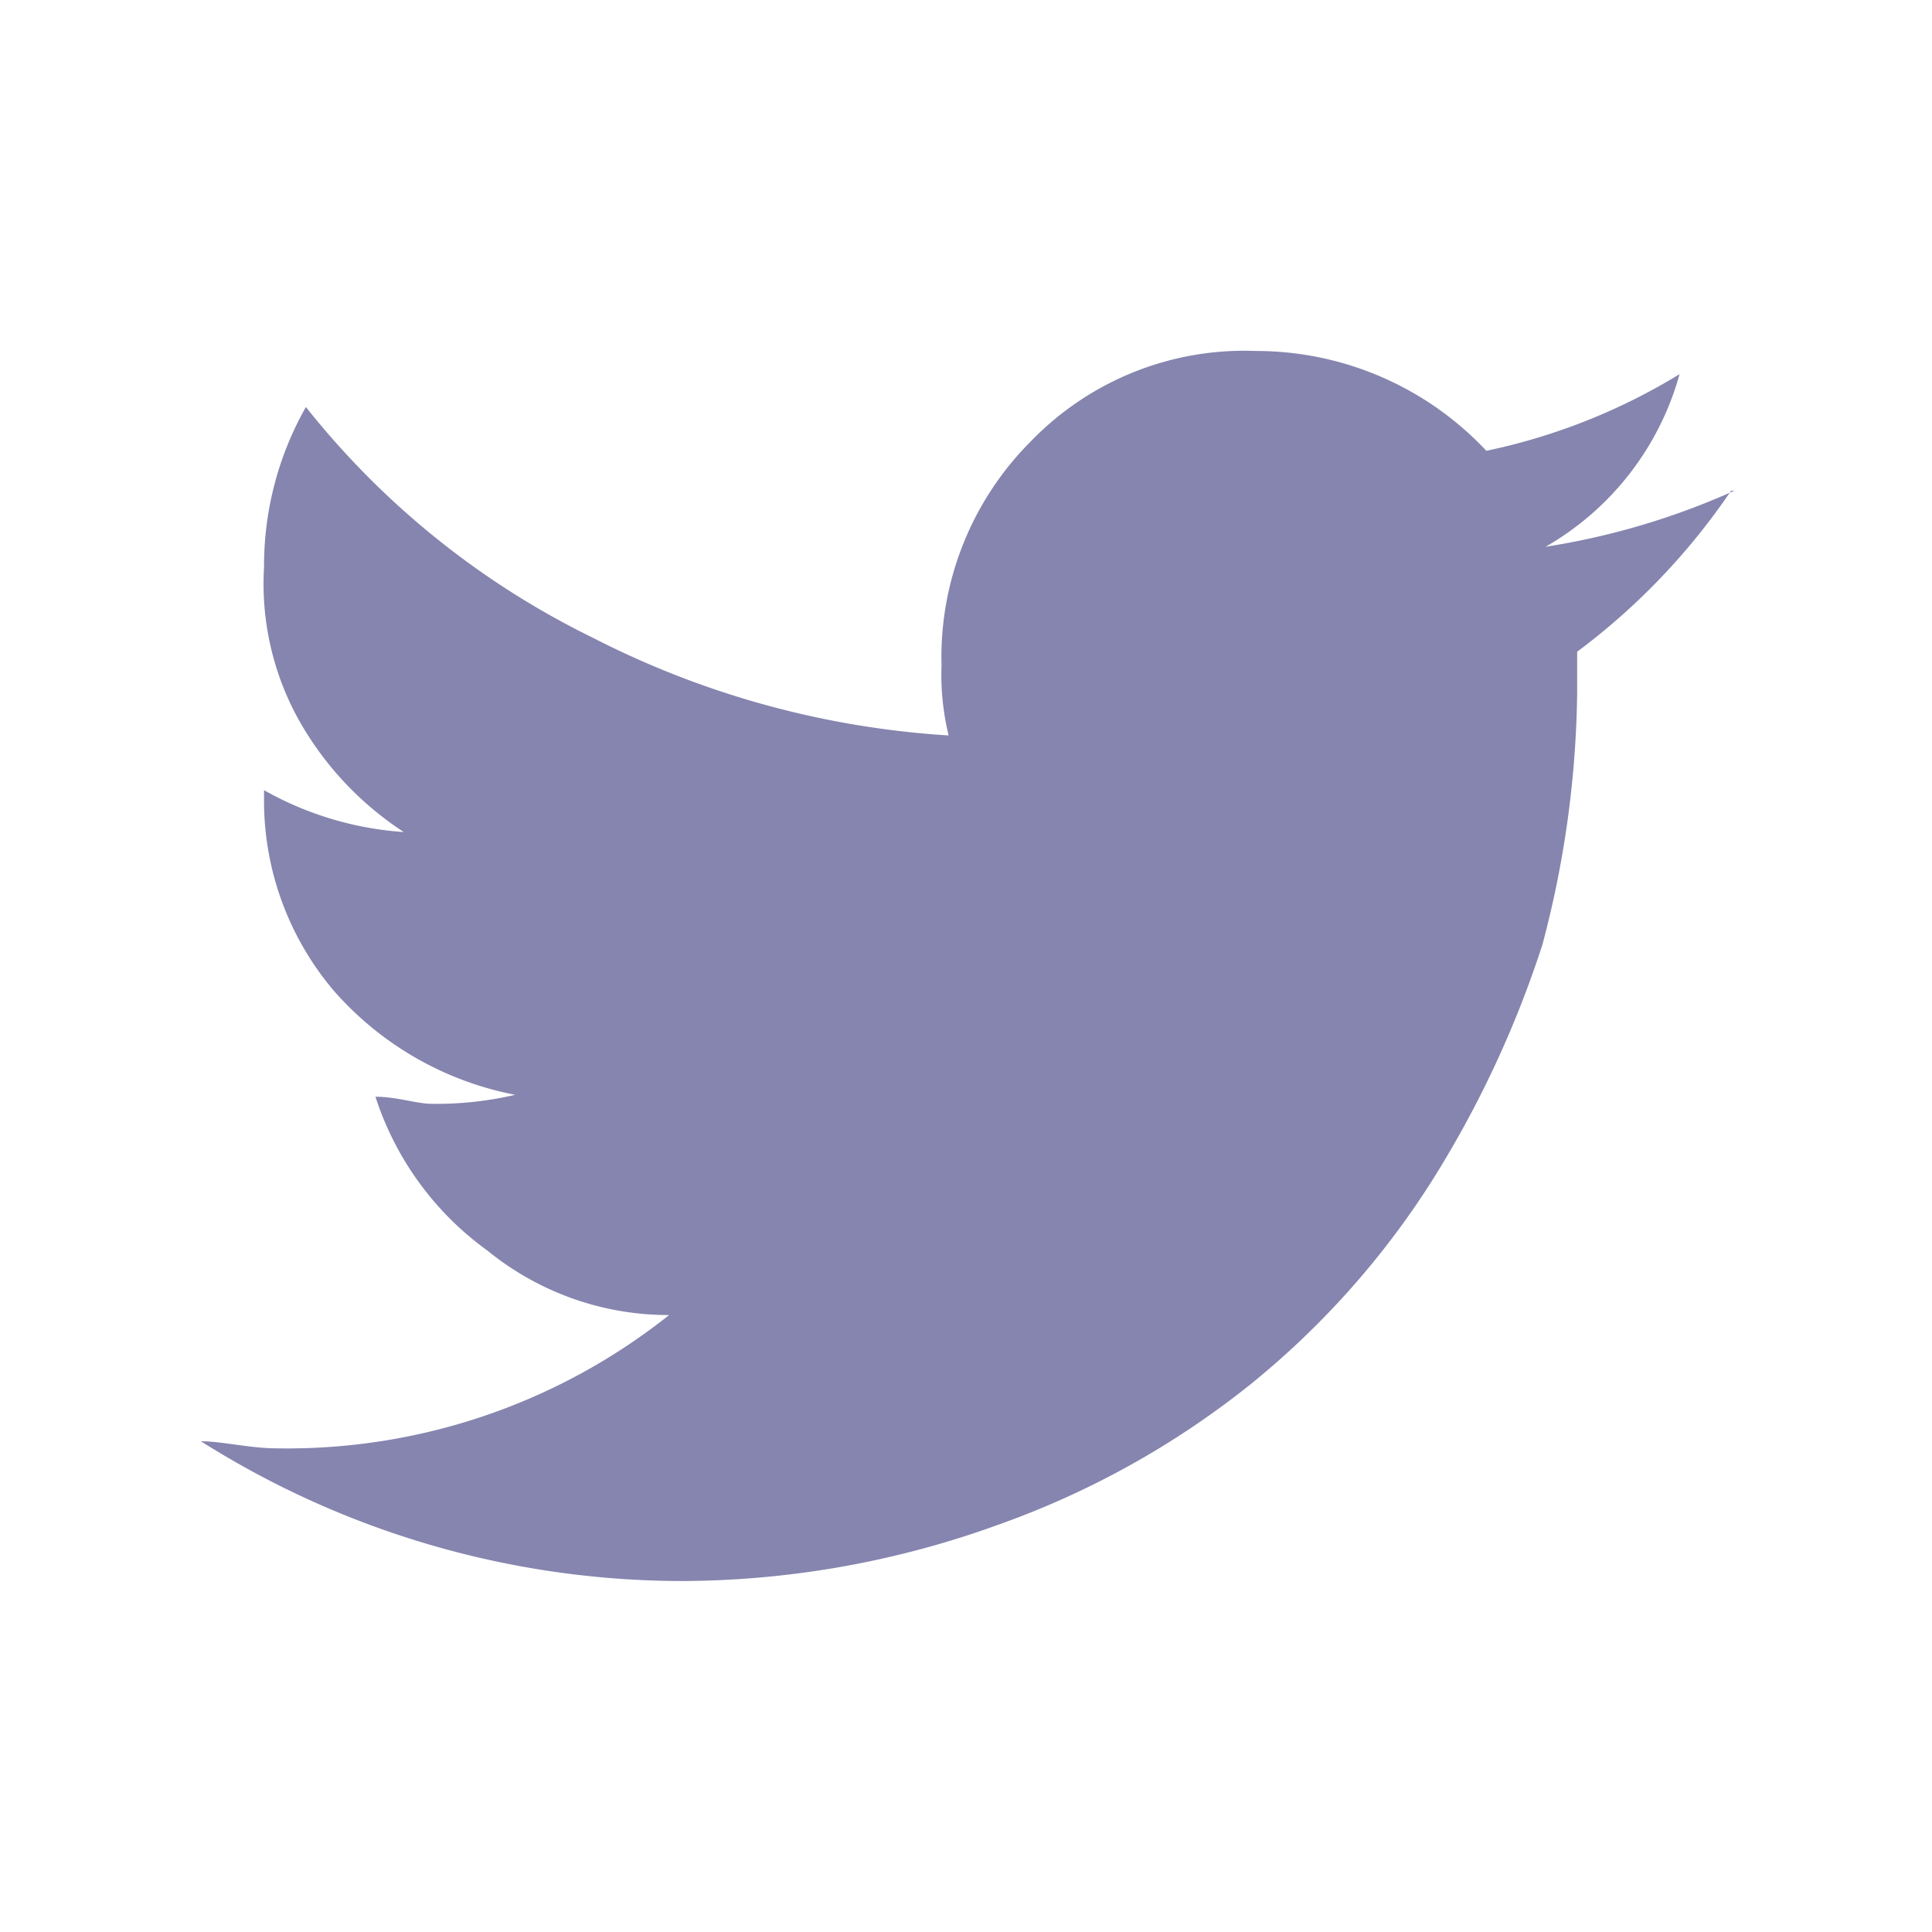 <svg xmlns="http://www.w3.org/2000/svg" viewBox="0 0 30 30"><defs><style>.cls-1{fill:none;}.cls-2{fill:#8585af;}</style></defs><g id="Layer_2" data-name="Layer 2"><g id="Layer_1-2" data-name="Layer 1"><rect class="cls-1" width="30" height="30"/><path class="cls-2" d="M26.88,7.62a10.37,10.37,0,0,1-2.39,2.5v.65a15.87,15.87,0,0,1-.54,3.9,16.31,16.31,0,0,1-1.73,3.69,13.08,13.08,0,0,1-2.82,3.15,13.48,13.48,0,0,1-3.91,2.17,14.51,14.51,0,0,1-4.88.87,14,14,0,0,1-7.49-2.17c.33,0,.76.11,1.19.11a9.53,9.53,0,0,0,6.08-2.07,4.45,4.45,0,0,1-2.82-1,4.74,4.74,0,0,1-1.74-2.39c.33,0,.65.11.87.11A5.36,5.36,0,0,0,8,17a5,5,0,0,1-2.82-1.62,4.56,4.56,0,0,1-1.08-3v-.11a5.12,5.12,0,0,0,2.17.65,5,5,0,0,1-1.63-1.74A4.35,4.35,0,0,1,4.1,8.81a5,5,0,0,1,.65-2.49A12.93,12.93,0,0,0,9.2,9.9a14,14,0,0,0,5.53,1.52,4,4,0,0,1-.11-1.09A4.74,4.74,0,0,1,16,6.86,4.61,4.61,0,0,1,19.5,5.45,4.9,4.9,0,0,1,23.08,7a9.46,9.46,0,0,0,3-1.19A4.46,4.46,0,0,1,24,8.49a11.42,11.42,0,0,0,2.93-.87"/></g></g></svg>